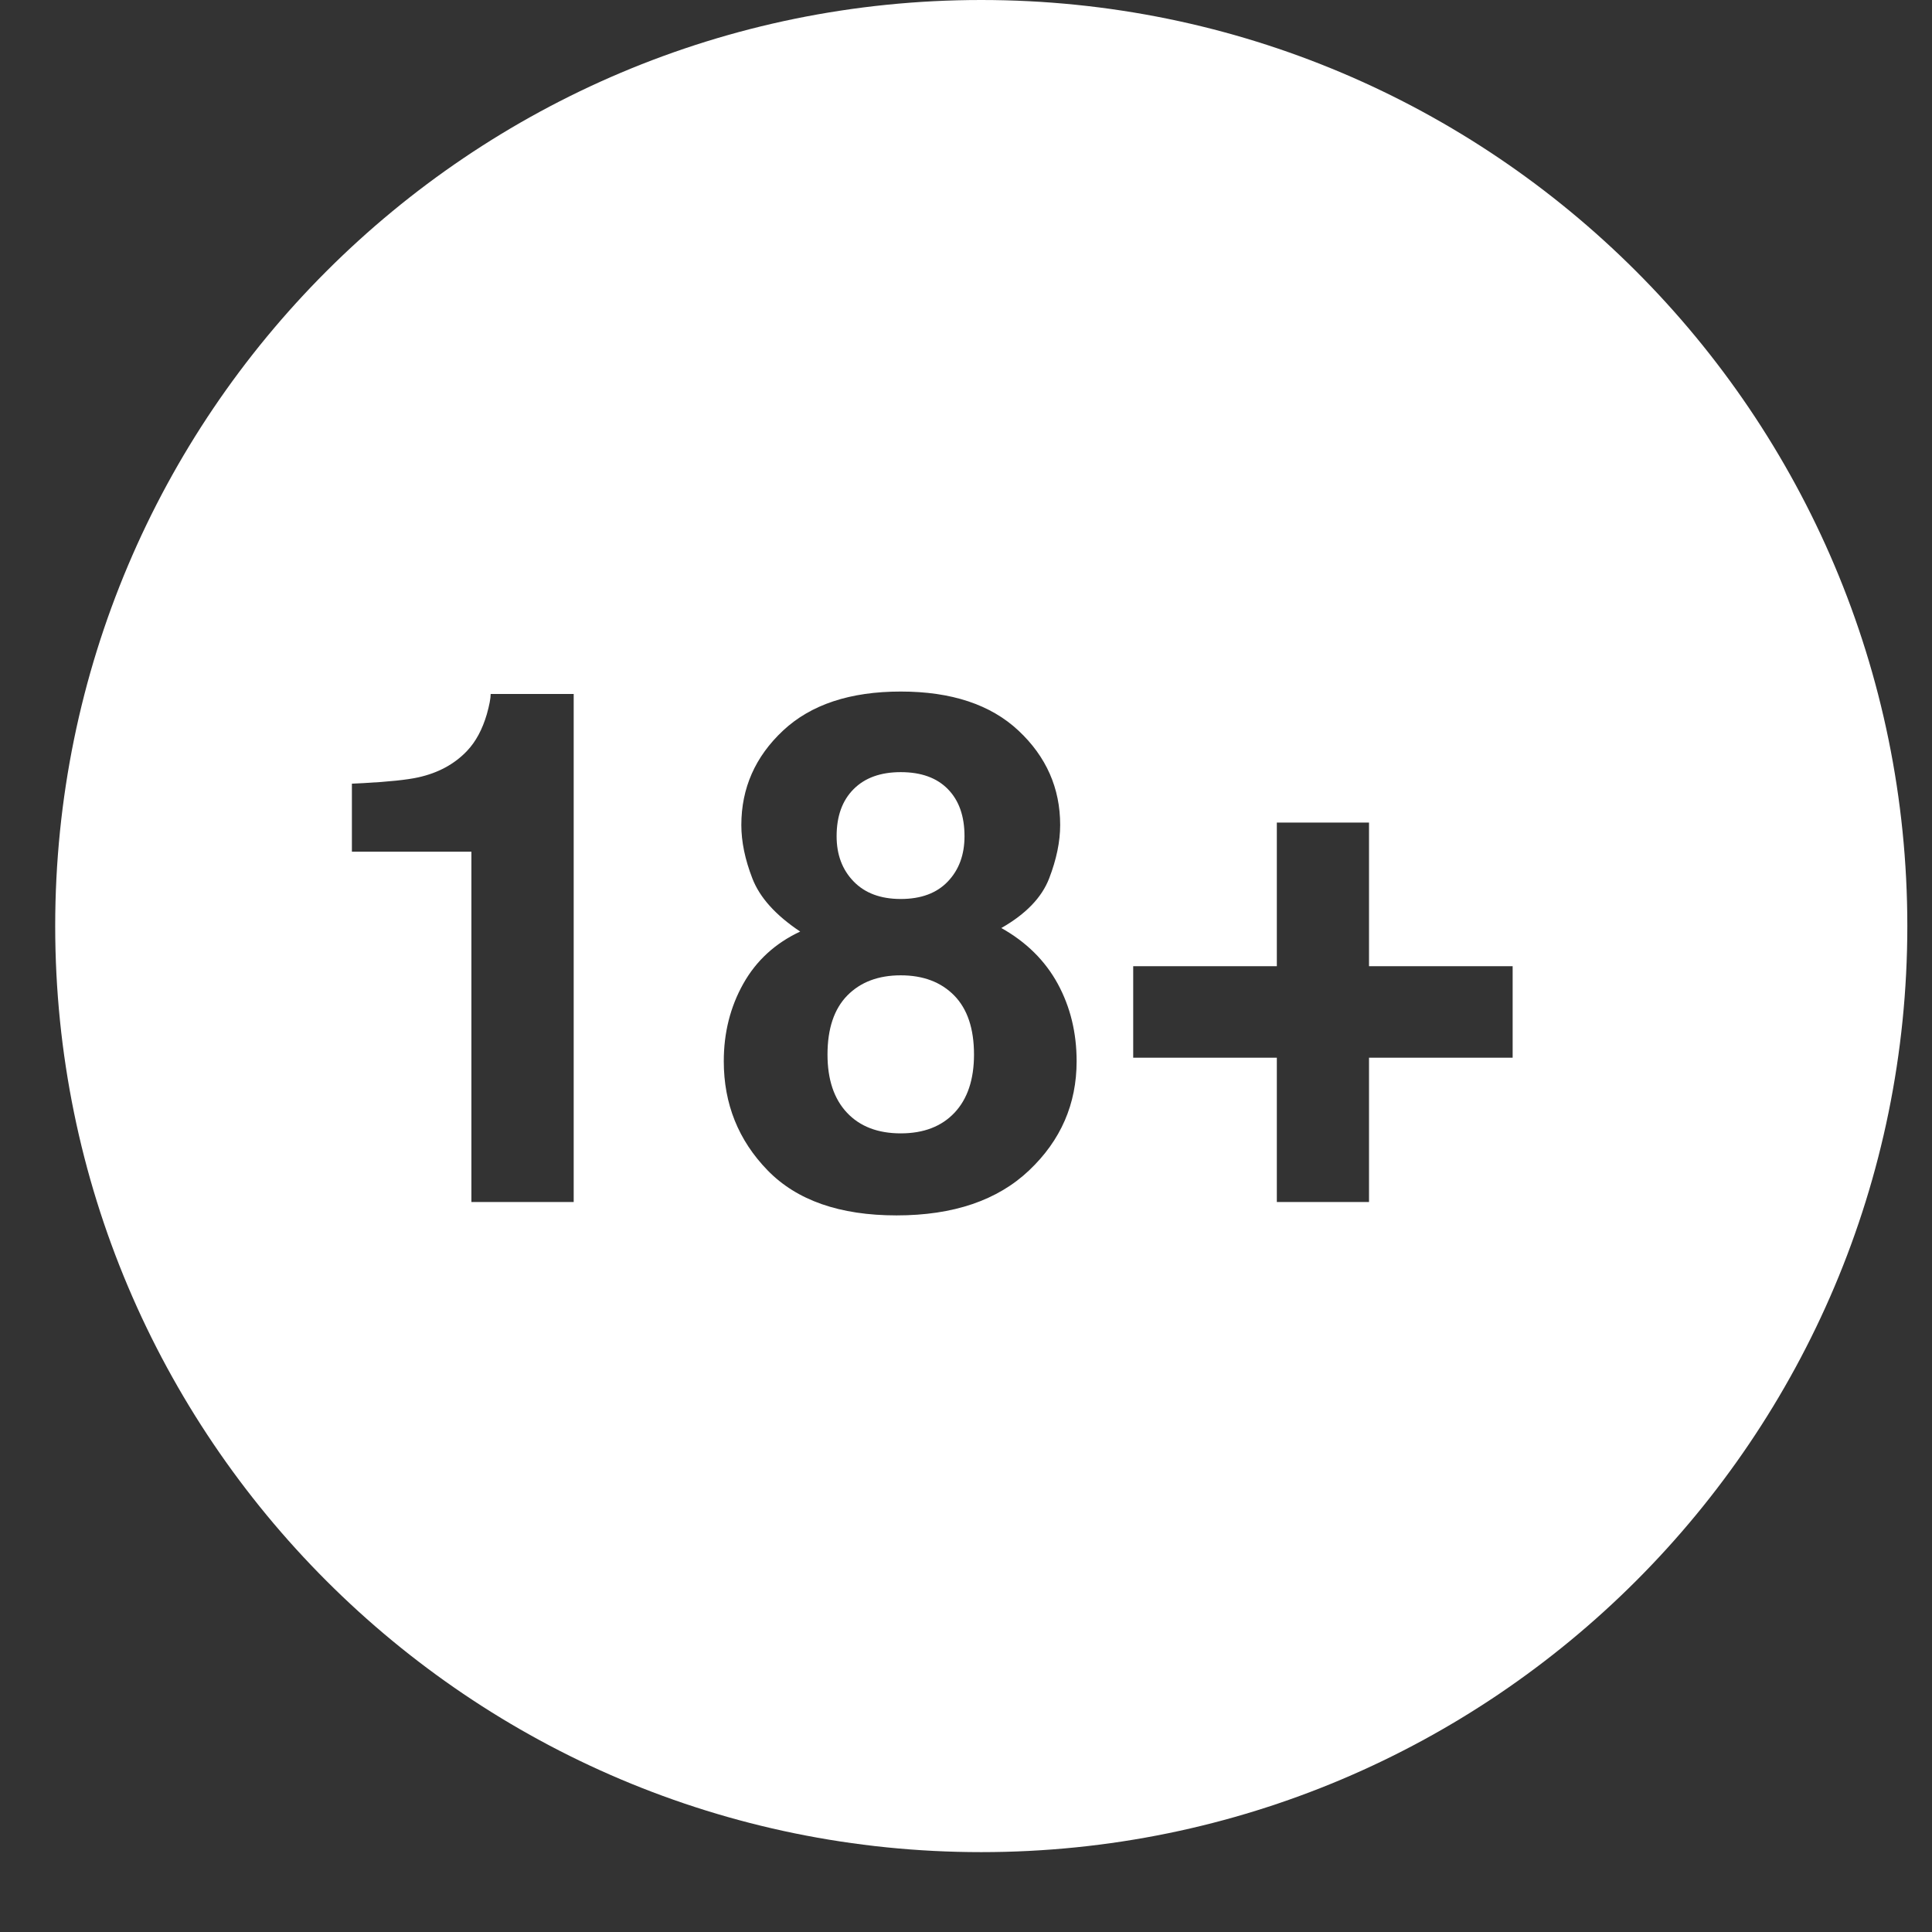 <?xml version="1.0" encoding="UTF-8"?>
<svg width="35px" height="35px" viewBox="0 0 35 35" version="1.1" xmlns="http://www.w3.org/2000/svg" xmlns:xlink="http://www.w3.org/1999/xlink">
    <rect x="0" y="0" width="35" height="35" fill="#333333" stroke="none"/>
    <title>web_logo14</title>
    <g id="页面-1" stroke="none" stroke-width="1" fill="none" fill-rule="evenodd">
        <g id="loadingweb" transform="translate(-655, -2263)" fill="#FFFFFF">
            <g id="编组-14" transform="translate(656, 2263)">
                <path d="M16.776,3.37507799e-13 C26.042,3.37507799e-13 33.553,7.511 33.553,16.776 C33.553,26.042 26.042,33.553 16.776,33.553 C7.511,33.553 -1.88293825e-12,26.042 -1.88293825e-12,16.776 C-1.88293825e-12,7.511 7.511,3.37507799e-13 16.776,3.37507799e-13 Z M15.318,12.528 C14.4,12.528 13.689,12.764 13.185,13.236 C12.682,13.707 12.43,14.278 12.43,14.946 C12.43,15.247 12.496,15.569 12.63,15.914 C12.763,16.259 13.052,16.58 13.496,16.876 C13.043,17.088 12.7,17.403 12.465,17.822 C12.23,18.241 12.112,18.708 12.112,19.225 C12.112,19.999 12.377,20.658 12.906,21.202 C13.435,21.746 14.213,22.018 15.242,22.018 C16.27,22.018 17.071,21.746 17.644,21.202 C18.218,20.658 18.504,19.999 18.504,19.225 C18.504,18.708 18.39,18.241 18.162,17.822 C17.933,17.403 17.593,17.066 17.14,16.812 C17.584,16.559 17.873,16.259 18.006,15.914 C18.139,15.569 18.206,15.247 18.206,14.946 C18.206,14.278 17.954,13.707 17.451,13.236 C16.947,12.764 16.236,12.528 15.318,12.528 Z M9.393,12.572 L7.889,12.572 C7.889,12.653 7.865,12.775 7.819,12.94 C7.738,13.215 7.62,13.435 7.463,13.601 C7.235,13.842 6.939,14.003 6.575,14.083 C6.375,14.127 6.044,14.162 5.581,14.187 L5.375,14.197 L5.375,15.429 L7.54,15.429 L7.54,21.776 L9.393,21.776 L9.393,12.572 Z M23.801,14.902 L22.131,14.902 L22.131,17.504 L19.529,17.504 L19.529,19.161 L22.131,19.161 L22.131,21.776 L23.801,21.776 L23.801,19.161 L26.403,19.161 L26.403,17.504 L23.801,17.504 L23.801,14.902 Z M15.318,17.669 C15.724,17.669 16.047,17.791 16.286,18.034 C16.525,18.278 16.645,18.634 16.645,19.104 C16.645,19.557 16.527,19.908 16.292,20.158 C16.057,20.407 15.733,20.532 15.318,20.532 C14.903,20.532 14.578,20.407 14.344,20.158 C14.109,19.908 13.991,19.557 13.991,19.104 C13.991,18.634 14.111,18.278 14.35,18.034 C14.589,17.791 14.912,17.669 15.318,17.669 Z M15.318,13.988 C15.686,13.988 15.971,14.09 16.172,14.296 C16.373,14.501 16.473,14.785 16.473,15.149 C16.473,15.484 16.373,15.757 16.172,15.968 C15.971,16.18 15.686,16.286 15.318,16.286 C14.954,16.286 14.669,16.18 14.464,15.968 C14.259,15.757 14.156,15.484 14.156,15.149 C14.156,14.785 14.259,14.501 14.464,14.296 C14.669,14.09 14.954,13.988 15.318,13.988 Z" id="形状结合"></path>
            </g>
        </g>
    </g>
</svg>